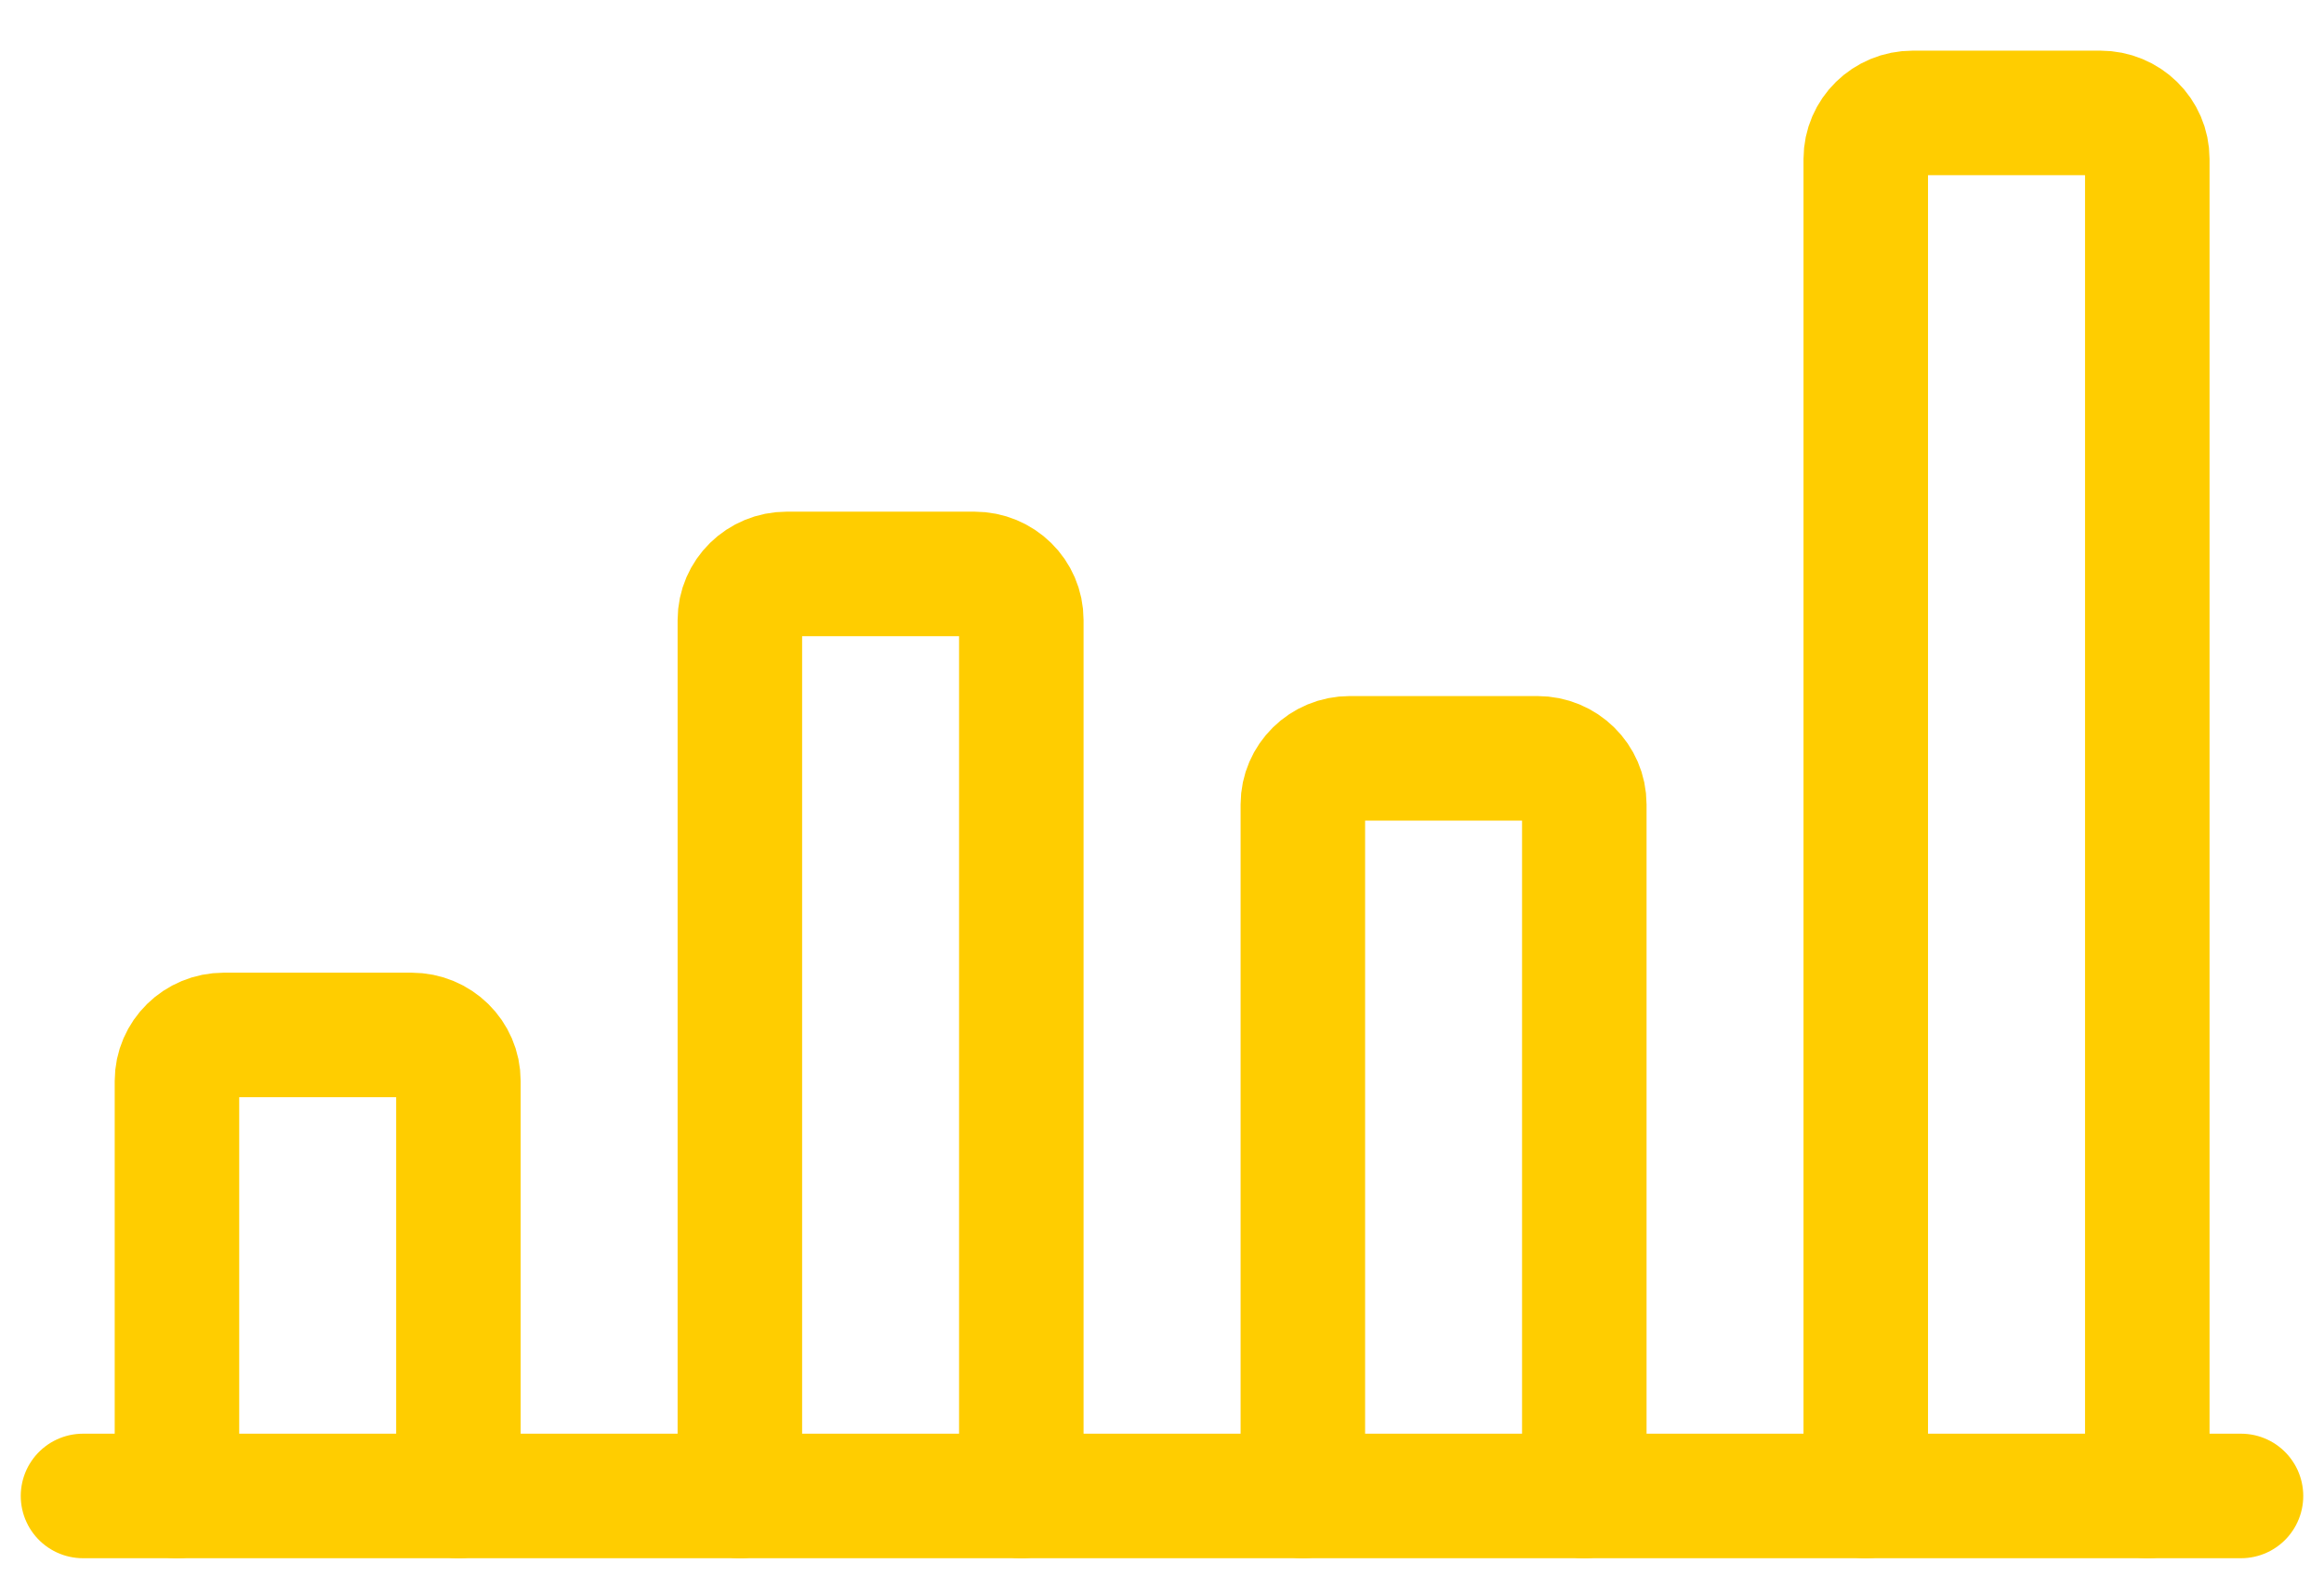 <?xml version="1.0" encoding="UTF-8"?> <svg xmlns="http://www.w3.org/2000/svg" width="28" height="19" viewBox="0 0 28 19" fill="none"><path d="M1 18.019H27" stroke="#FFCD00" stroke-width="1.5" stroke-linecap="round" stroke-linejoin="round"></path><path d="M5.523 18.019V13.021C5.523 12.714 5.27 12.466 4.958 12.466H2.697V12.466C2.385 12.466 2.132 12.714 2.132 13.021V13.021V18.019" stroke="#FFCD00" stroke-width="1.5" stroke-linecap="round" stroke-linejoin="round"></path><path d="M12.305 18.019V7.468C12.305 7.161 12.052 6.913 11.74 6.913H9.479V6.913C9.167 6.913 8.914 7.161 8.914 7.468V7.468V18.019" stroke="#FFCD00" stroke-width="1.5" stroke-linecap="round" stroke-linejoin="round"></path><path d="M19.088 18.019V9.689C19.088 9.383 18.835 9.134 18.523 9.134H16.262V9.134C15.95 9.134 15.697 9.383 15.697 9.689V9.689V18.019" stroke="#FFCD00" stroke-width="1.5" stroke-linecap="round" stroke-linejoin="round"></path><path d="M25.871 18.019V1.915C25.871 1.608 25.618 1.36 25.305 1.36H23.045V1.36C22.732 1.36 22.479 1.608 22.479 1.915V18.019" stroke="#FFCD00" stroke-width="1.5" stroke-linecap="round" stroke-linejoin="round"></path></svg> 